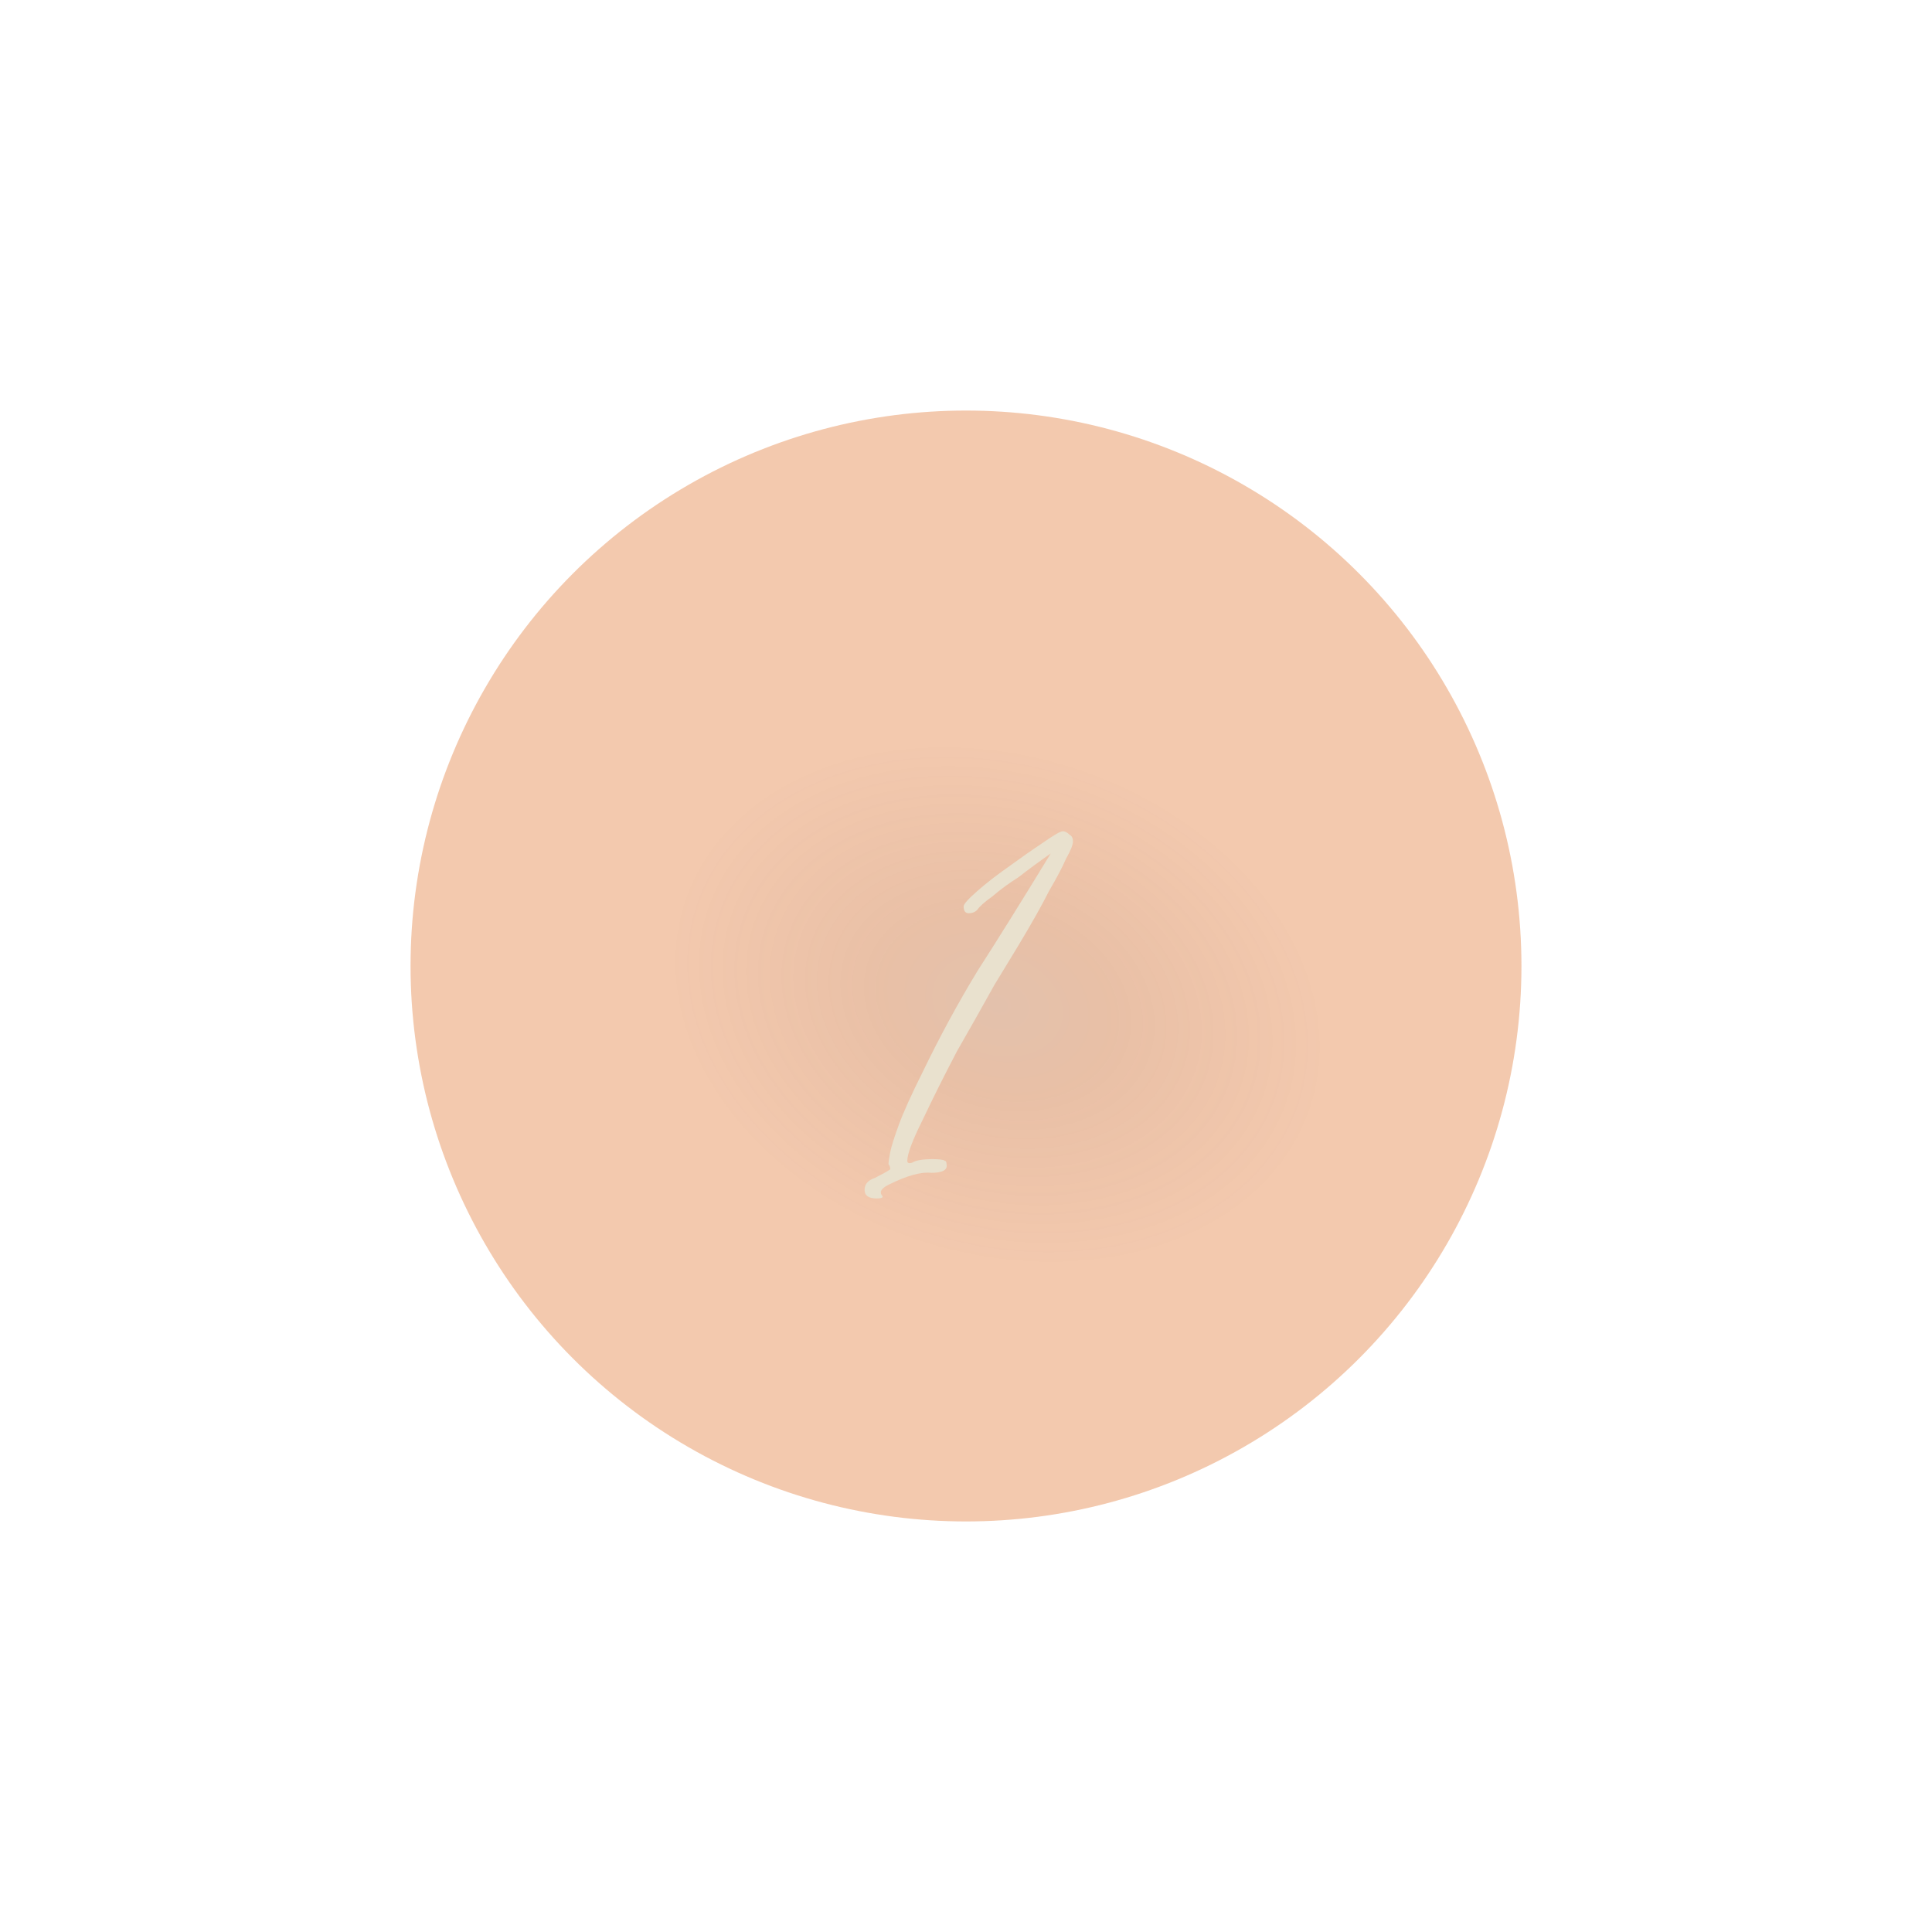 <?xml version="1.0" encoding="UTF-8"?> <svg xmlns="http://www.w3.org/2000/svg" width="80" height="80" viewBox="0 0 80 80" fill="none"> <g filter="url(#filter0_f_71_217)"> <circle cx="40" cy="40" r="23" fill="url(#paint0_radial_71_217)" fill-opacity="0.4"></circle> </g> <path d="M36.296 49.625C35.966 49.625 35.801 49.507 35.801 49.271C35.801 49.035 35.942 48.87 36.225 48.776C36.508 48.635 36.72 48.517 36.861 48.422C36.861 48.328 36.838 48.257 36.791 48.21C36.791 48.116 36.814 47.951 36.861 47.715C36.908 47.48 37.026 47.102 37.215 46.584C37.404 46.065 37.734 45.334 38.205 44.392C38.912 42.93 39.666 41.539 40.468 40.219C41.316 38.899 42.33 37.273 43.509 35.34C43.037 35.67 42.589 36 42.165 36.33C41.788 36.566 41.434 36.825 41.104 37.108C40.774 37.343 40.562 37.532 40.468 37.673C40.374 37.768 40.256 37.815 40.114 37.815C39.973 37.815 39.902 37.721 39.902 37.532C39.902 37.438 40.091 37.226 40.468 36.896C40.845 36.566 41.269 36.236 41.741 35.906C42.259 35.528 42.731 35.198 43.155 34.916C43.627 34.586 43.91 34.42 44.004 34.42C44.098 34.42 44.192 34.468 44.287 34.562C44.381 34.609 44.428 34.703 44.428 34.845C44.428 34.986 44.334 35.222 44.145 35.552C44.004 35.882 43.768 36.33 43.438 36.896C43.155 37.461 42.731 38.216 42.165 39.158C42.024 39.394 41.694 39.936 41.175 40.785C40.704 41.634 40.185 42.553 39.619 43.543C39.101 44.533 38.629 45.476 38.205 46.372C37.781 47.22 37.569 47.786 37.569 48.069C37.569 48.163 37.639 48.187 37.781 48.139C37.922 48.045 38.205 47.998 38.629 47.998C38.912 47.998 39.077 48.022 39.124 48.069C39.172 48.069 39.195 48.116 39.195 48.21C39.242 48.446 39.03 48.564 38.559 48.564C38.134 48.517 37.545 48.682 36.791 49.059C36.508 49.2 36.413 49.342 36.508 49.483C36.602 49.577 36.531 49.625 36.296 49.625Z" fill="#E9E1CE"></path> <defs> <filter id="filter0_f_71_217" x="0" y="0" width="80" height="80" filterUnits="userSpaceOnUse" color-interpolation-filters="sRGB"> <feFlood flood-opacity="0" result="BackgroundImageFix"></feFlood> <feBlend mode="normal" in="SourceGraphic" in2="BackgroundImageFix" result="shape"></feBlend> <feGaussianBlur stdDeviation="8.5" result="effect1_foregroundBlur_71_217"></feGaussianBlur> </filter> <radialGradient id="paint0_radial_71_217" cx="0" cy="0" r="1" gradientUnits="userSpaceOnUse" gradientTransform="translate(41.3 41.6) rotate(108.094) scale(10.625 14.033)"> <stop stop-color="#B96530"></stop> <stop offset="0.349" stop-color="#C76121"></stop> <stop offset="1" stop-color="#DA5A09" stop-opacity="0.82"></stop> </radialGradient> </defs> </svg> 